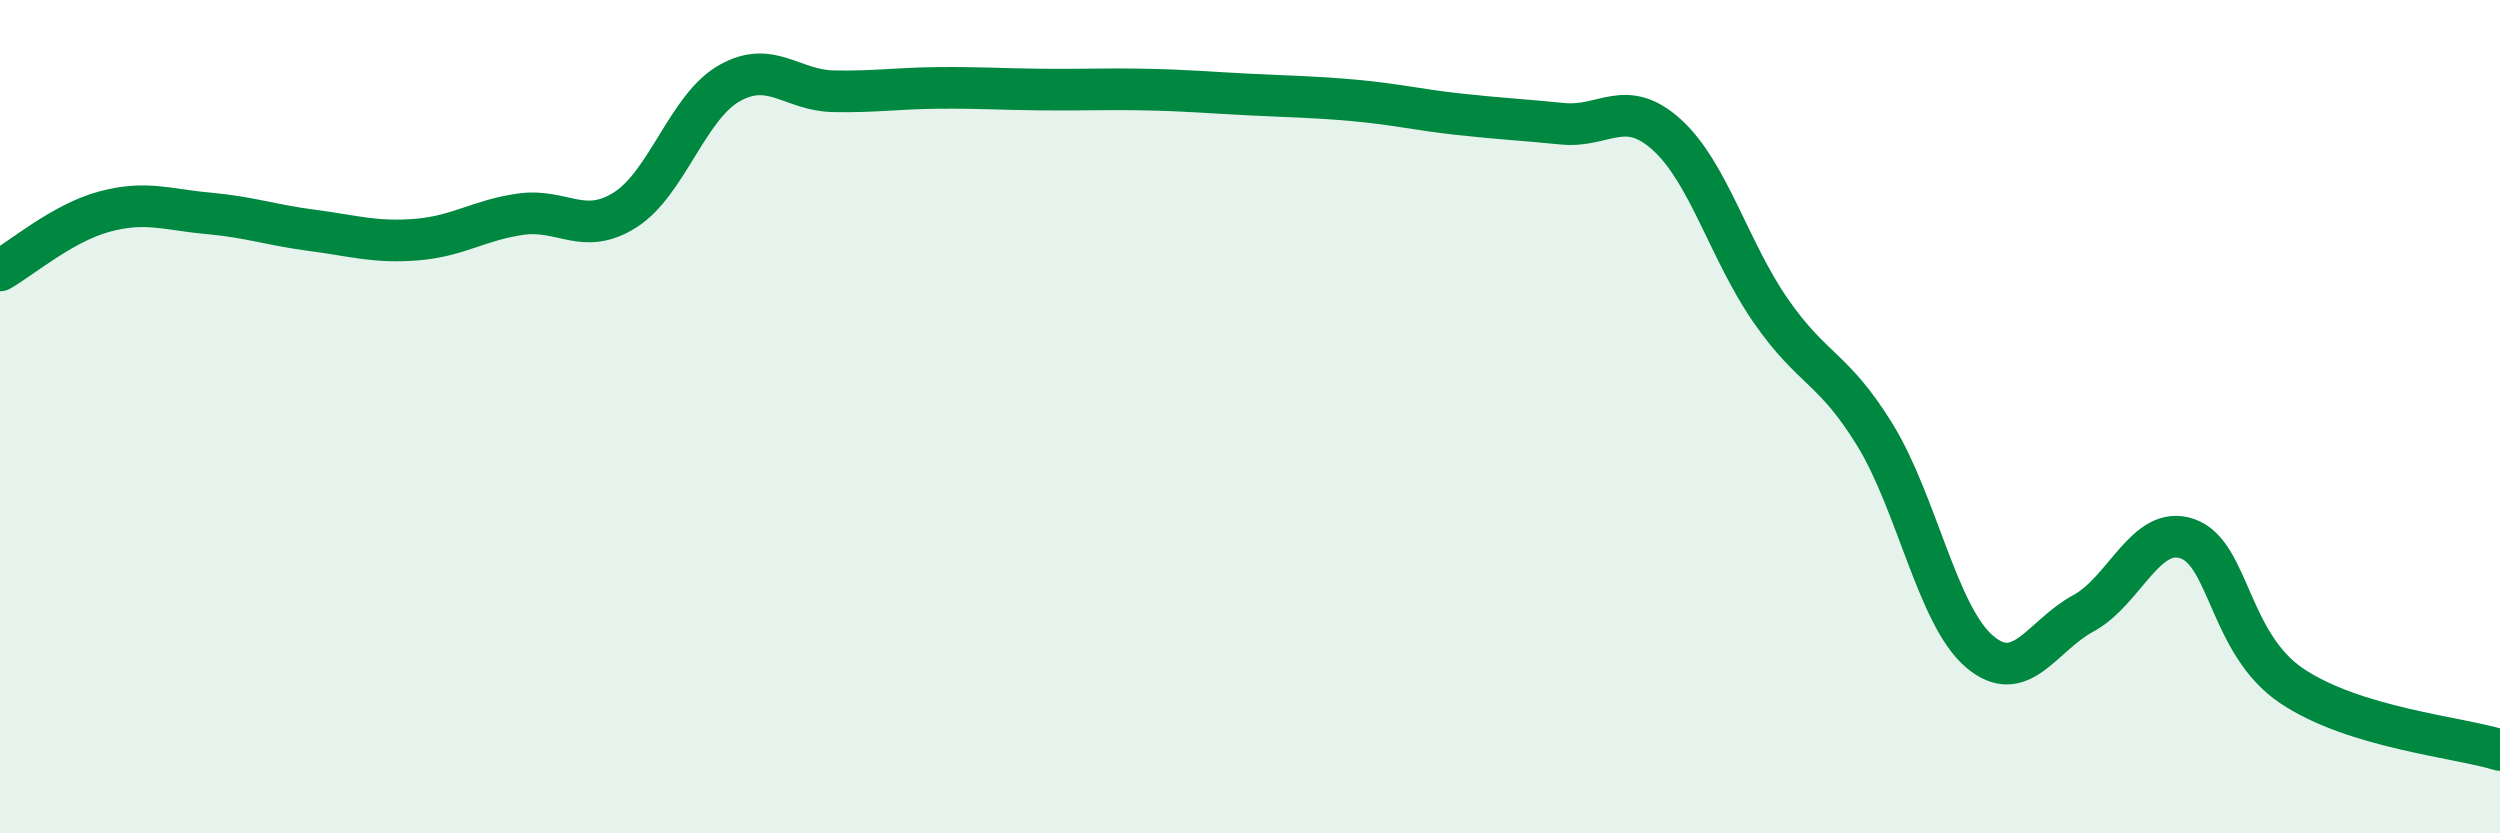
    <svg width="60" height="20" viewBox="0 0 60 20" xmlns="http://www.w3.org/2000/svg">
      <path
        d="M 0,6.49 C 0.5,6.21 1.5,5.35 2.5,5.08 C 3.5,4.81 4,5.03 5,5.12 C 6,5.21 6.5,5.4 7.5,5.53 C 8.5,5.66 9,5.83 10,5.75 C 11,5.67 11.5,5.28 12.5,5.14 C 13.5,5 14,5.67 15,5.04 C 16,4.41 16.5,2.57 17.5,2 C 18.5,1.43 19,2.17 20,2.19 C 21,2.21 21.5,2.12 22.5,2.11 C 23.5,2.1 24,2.14 25,2.15 C 26,2.16 26.5,2.13 27.5,2.15 C 28.5,2.17 29,2.22 30,2.27 C 31,2.32 31.5,2.32 32.5,2.41 C 33.5,2.5 34,2.63 35,2.74 C 36,2.85 36.5,2.87 37.5,2.97 C 38.5,3.07 39,2.33 40,3.23 C 41,4.13 41.5,6.02 42.5,7.46 C 43.5,8.9 44,8.81 45,10.44 C 46,12.07 46.5,14.77 47.5,15.63 C 48.5,16.49 49,15.26 50,14.72 C 51,14.18 51.5,12.58 52.5,12.93 C 53.5,13.28 53.5,15.45 55,16.46 C 56.5,17.47 59,17.69 60,18L60 20L0 20Z"
        fill="#008740"
        opacity="0.1"
        stroke-linecap="round"
        stroke-linejoin="round"
      />
      <path
        d="M 0,6.49 C 0.5,6.21 1.5,5.35 2.5,5.08 C 3.5,4.81 4,5.03 5,5.12 C 6,5.21 6.5,5.4 7.5,5.53 C 8.5,5.66 9,5.83 10,5.75 C 11,5.67 11.5,5.28 12.5,5.14 C 13.5,5 14,5.67 15,5.04 C 16,4.41 16.5,2.57 17.5,2 C 18.5,1.43 19,2.17 20,2.19 C 21,2.21 21.5,2.12 22.5,2.11 C 23.5,2.1 24,2.14 25,2.15 C 26,2.16 26.5,2.13 27.5,2.15 C 28.5,2.17 29,2.22 30,2.27 C 31,2.32 31.5,2.32 32.5,2.41 C 33.5,2.5 34,2.63 35,2.74 C 36,2.85 36.5,2.87 37.5,2.97 C 38.5,3.07 39,2.33 40,3.23 C 41,4.13 41.5,6.02 42.5,7.46 C 43.5,8.9 44,8.81 45,10.44 C 46,12.07 46.5,14.77 47.5,15.63 C 48.5,16.49 49,15.26 50,14.72 C 51,14.18 51.5,12.58 52.5,12.93 C 53.5,13.28 53.5,15.45 55,16.46 C 56.5,17.47 59,17.69 60,18"
        stroke="#008740"
        stroke-width="1"
        fill="none"
        stroke-linecap="round"
        stroke-linejoin="round"
      />
    </svg>
  